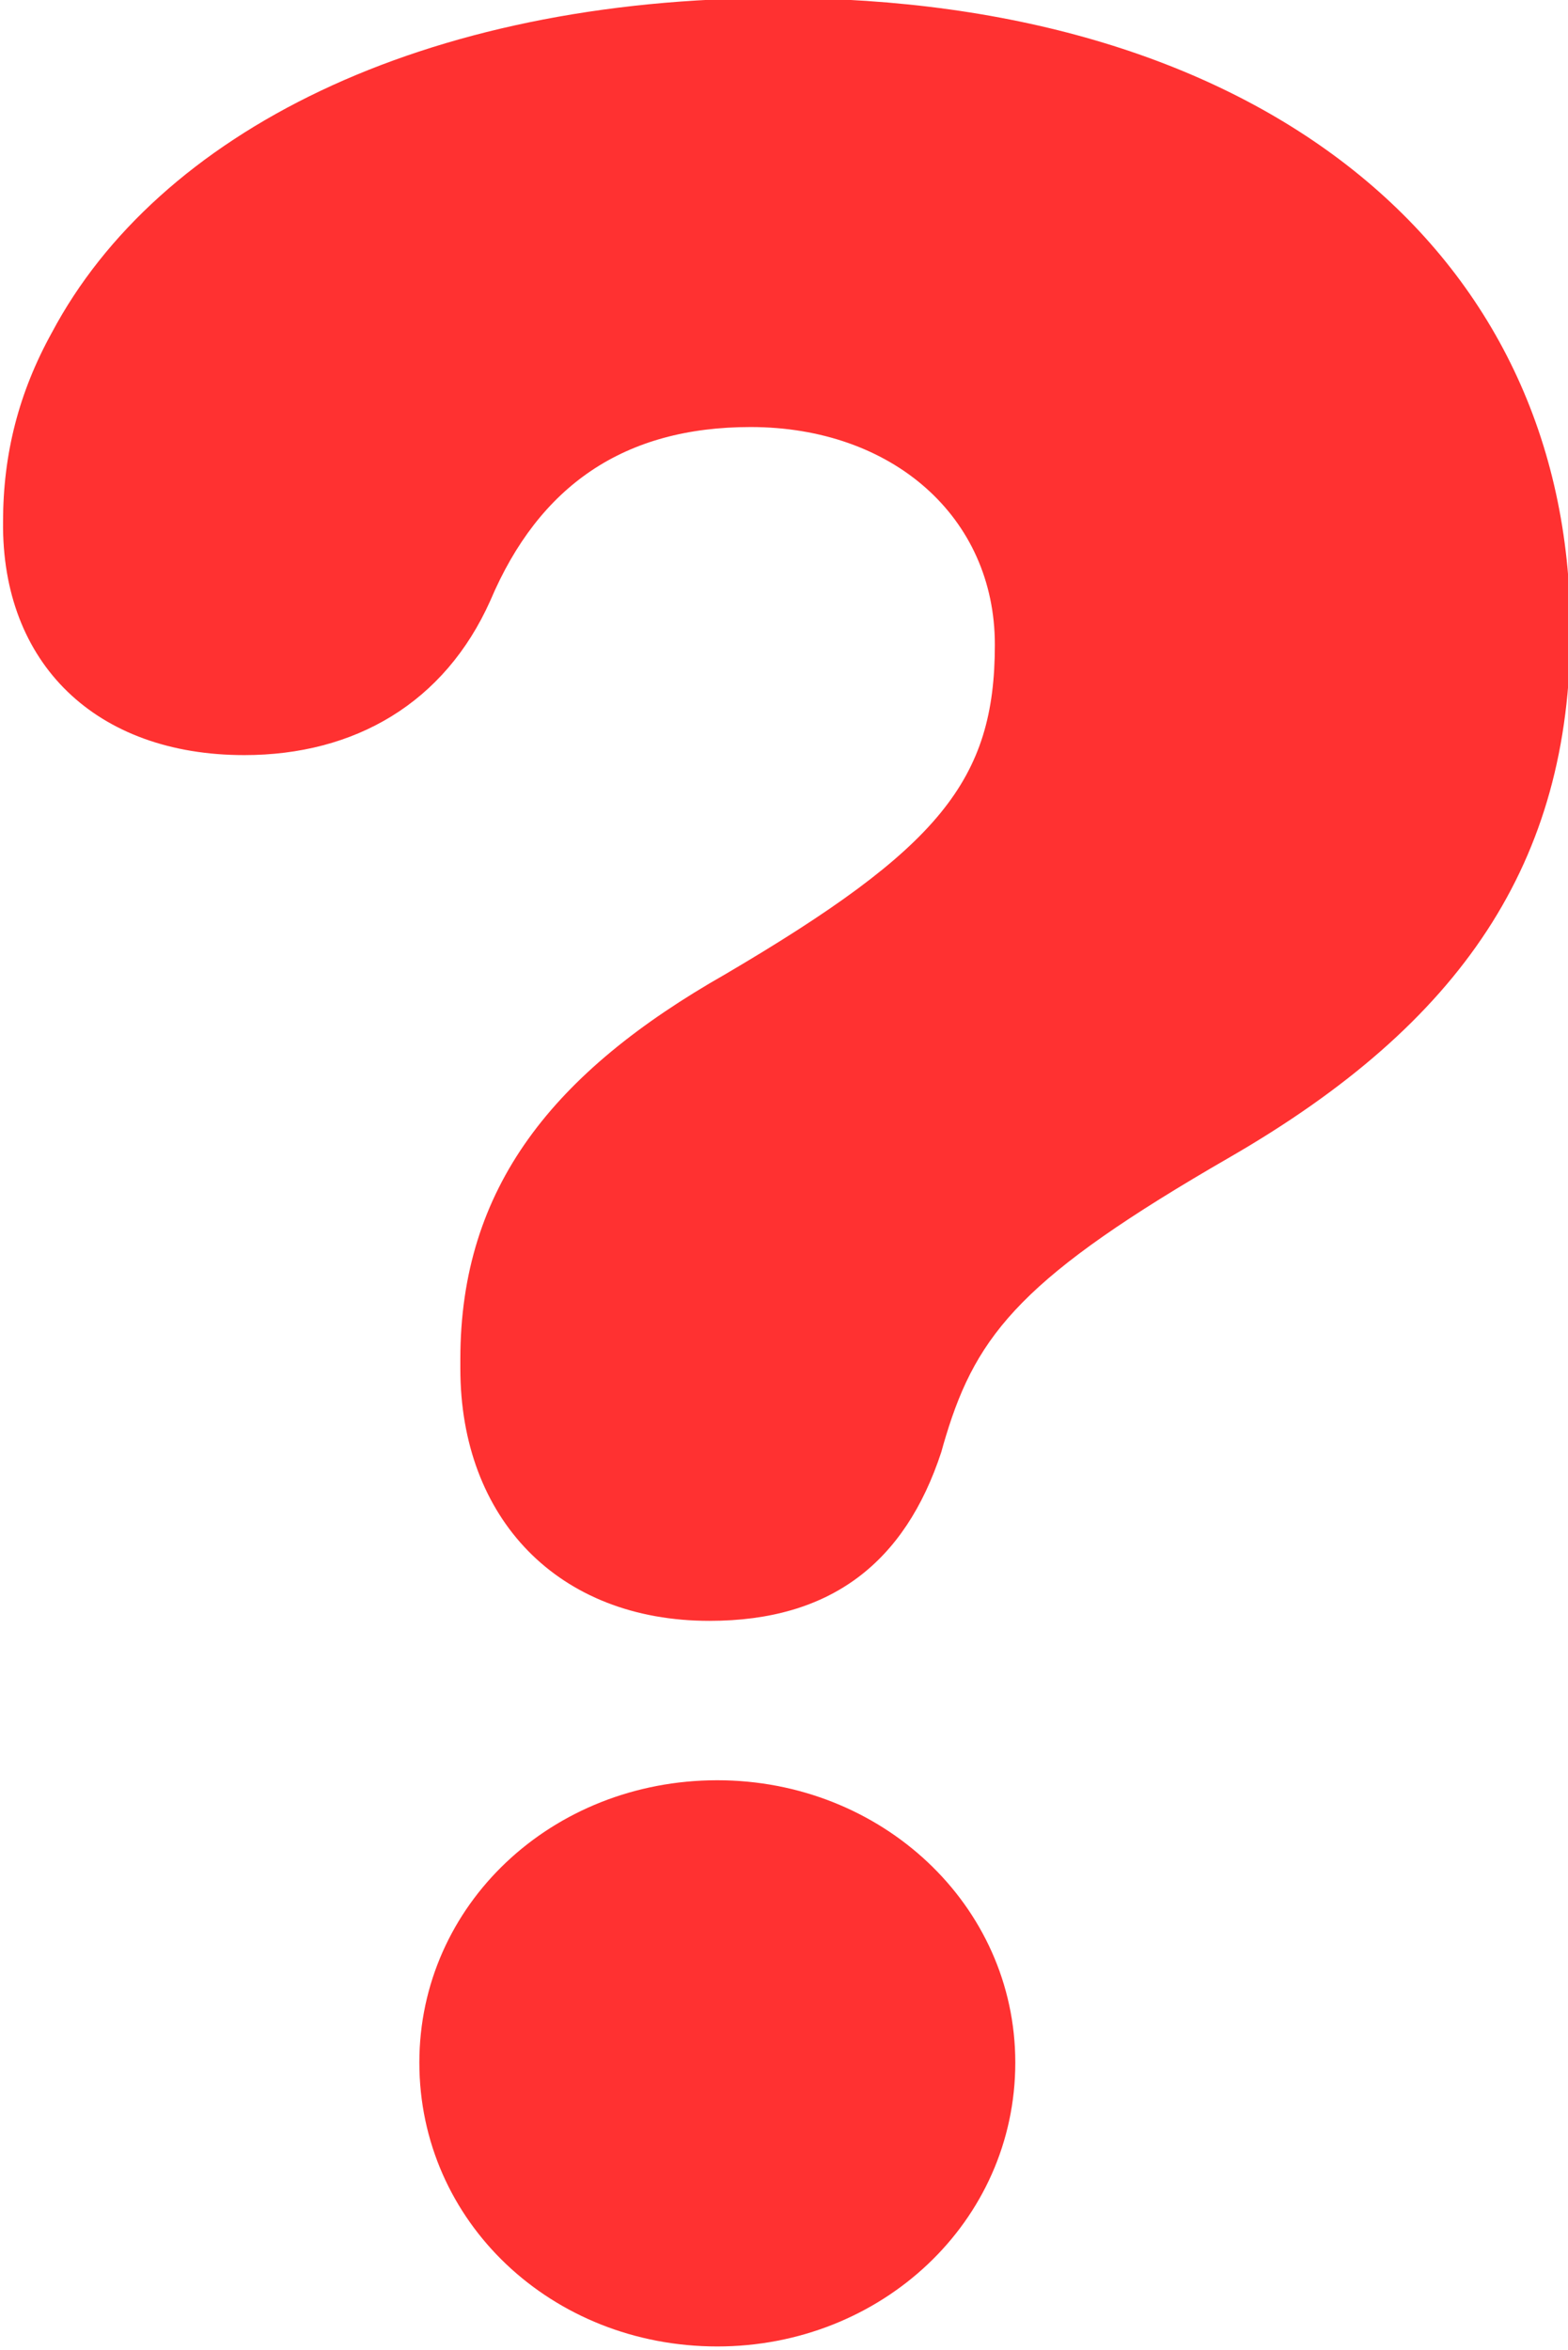 <?xml version="1.0" encoding="UTF-8" standalone="no"?><svg xmlns="http://www.w3.org/2000/svg" xmlns:xlink="http://www.w3.org/1999/xlink" fill="#ff3131" height="43.9" preserveAspectRatio="xMidYMid meet" version="1" viewBox="21.3 14.1 29.3 43.9" width="29.3" zoomAndPan="magnify"><g id="change1_1"><path d="M29.902,39.668v-0.177c0-3.211,1.738-5.362,4.949-7.189c4.008-2.357,5.039-3.624,5.039-6.158 c0-2.386-1.916-4.066-4.566-4.066c-2.357,0-3.949,1.09-4.861,3.241c-0.855,1.915-2.535,2.888-4.598,2.888 c-2.77,0-4.537-1.709-4.508-4.361c0-1.267,0.295-2.417,0.914-3.536c1.973-3.712,6.895-6.247,13.582-6.247 c8.928,0,14.791,4.656,14.791,11.815c0,4.332-2.031,7.337-6.363,9.841c-3.841,2.215-4.721,3.283-5.305,5.208 c-0.03,0.098-0.059,0.198-0.087,0.301c-0.678,2.063-2.062,3.153-4.33,3.153C31.728,44.383,29.902,42.468,29.902,39.668z M29.136,52.633c0-2.946,2.475-5.274,5.568-5.274c3.064,0,5.568,2.328,5.568,5.274c0,2.976-2.504,5.304-5.568,5.304 C31.611,57.937,29.136,55.609,29.136,52.633z"/></g></svg>